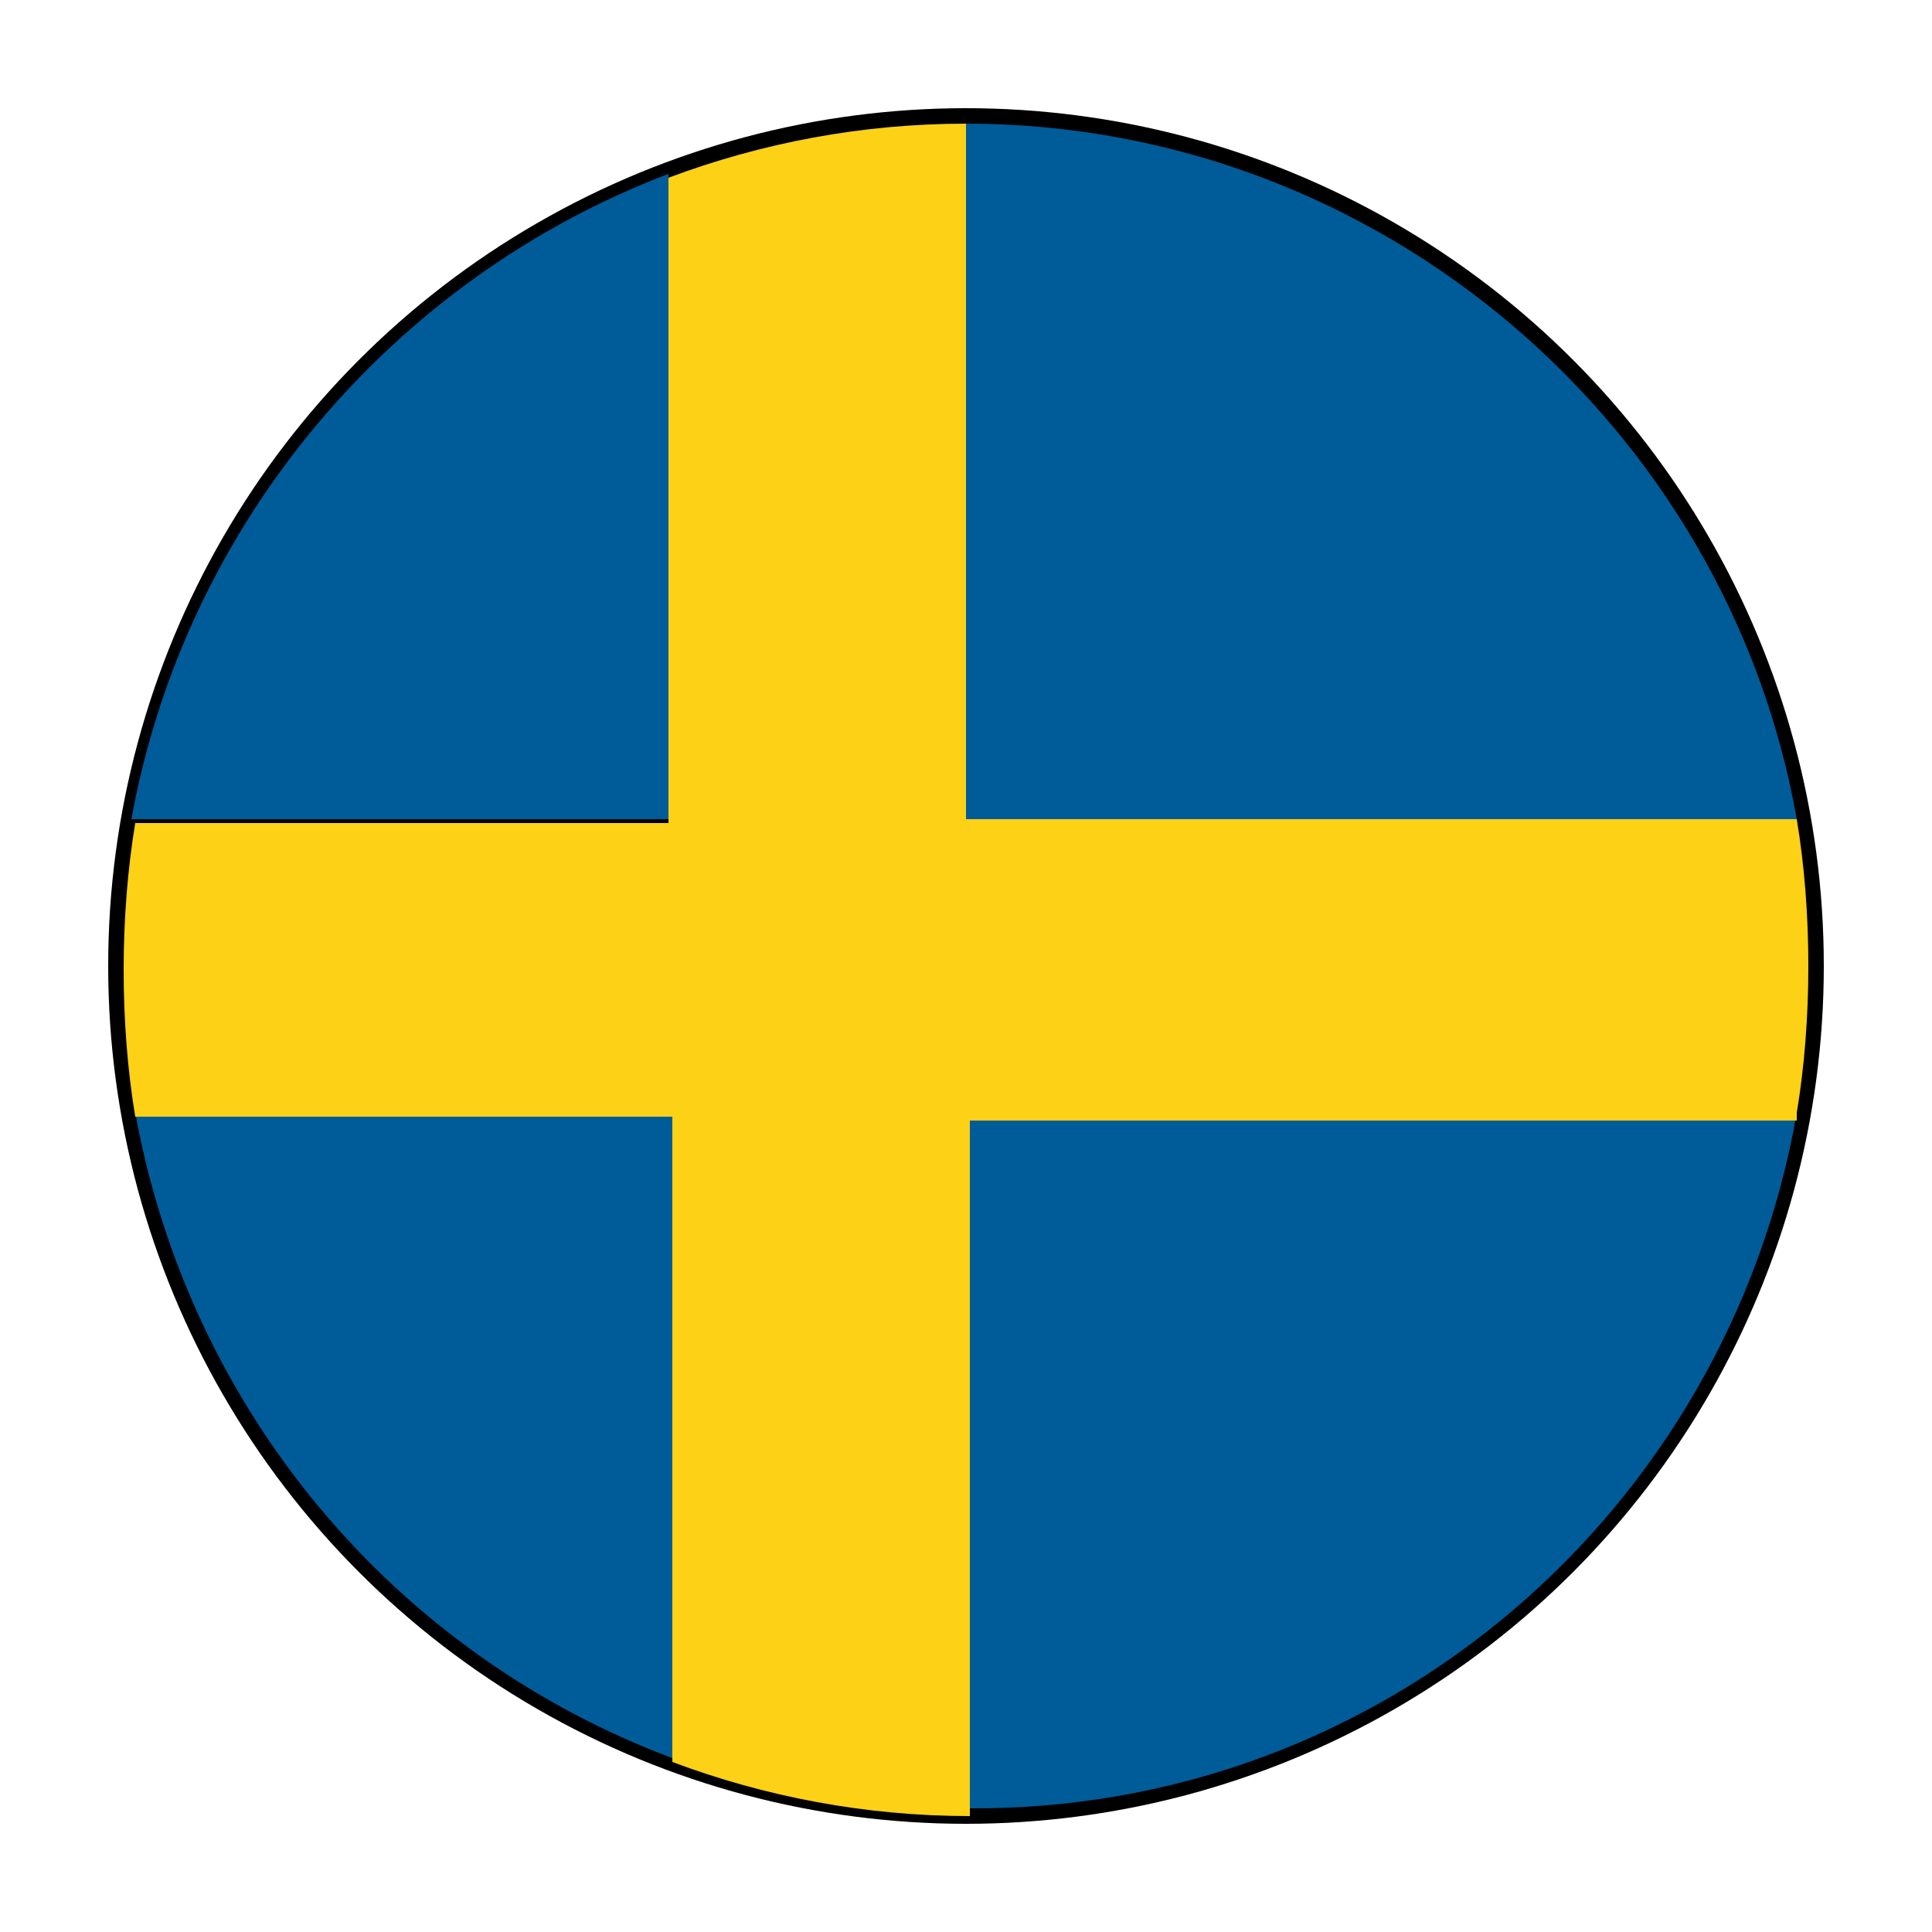 <?xml version="1.0" encoding="utf-8"?>
<!-- Generator: Adobe Illustrator 21.0.2, SVG Export Plug-In . SVG Version: 6.00 Build 0)  -->
<svg version="1.1" id="Capa_1" xmlns="http://www.w3.org/2000/svg" xmlns:xlink="http://www.w3.org/1999/xlink" x="0px" y="0px"
	 viewBox="0 0 50 50" style="enable-background:new 0 0 50 50;" xml:space="preserve">
<style type="text/css">
	.st0{fill:#005B99;}
	.st1{fill:#FCD116;}
</style>
<g>
	<circle cx="25" cy="25" r="22.2"/>
	<g>
		<path class="st0" d="M17.3,4.5c-7.1,2.7-12.5,9-13.9,16.7h13.9V4.5z"/>
		<path class="st0" d="M3.5,28.8c1.4,7.7,6.7,14,13.9,16.7V28.8H3.5z"/>
		<path class="st0" d="M46.5,21.2c-1.8-10.2-10.8-18-21.5-18v18H46.5z"/>
		<path class="st0" d="M46.5,28.8H25v18C35.8,46.9,44.7,39.1,46.5,28.8z"/>
		<path class="st1" d="M46.5,28.8c0.2-1.2,0.3-2.5,0.3-3.8c0-1.3-0.1-2.6-0.3-3.8H25v-18c-2.7,0-5.3,0.5-7.7,1.4v16.7H3.5
			c-0.2,1.2-0.3,2.5-0.3,3.8c0,1.3,0.1,2.6,0.3,3.8h13.9v16.7c2.4,0.9,5,1.4,7.7,1.4v-18H46.5z"/>
	</g>
</g>
</svg>

